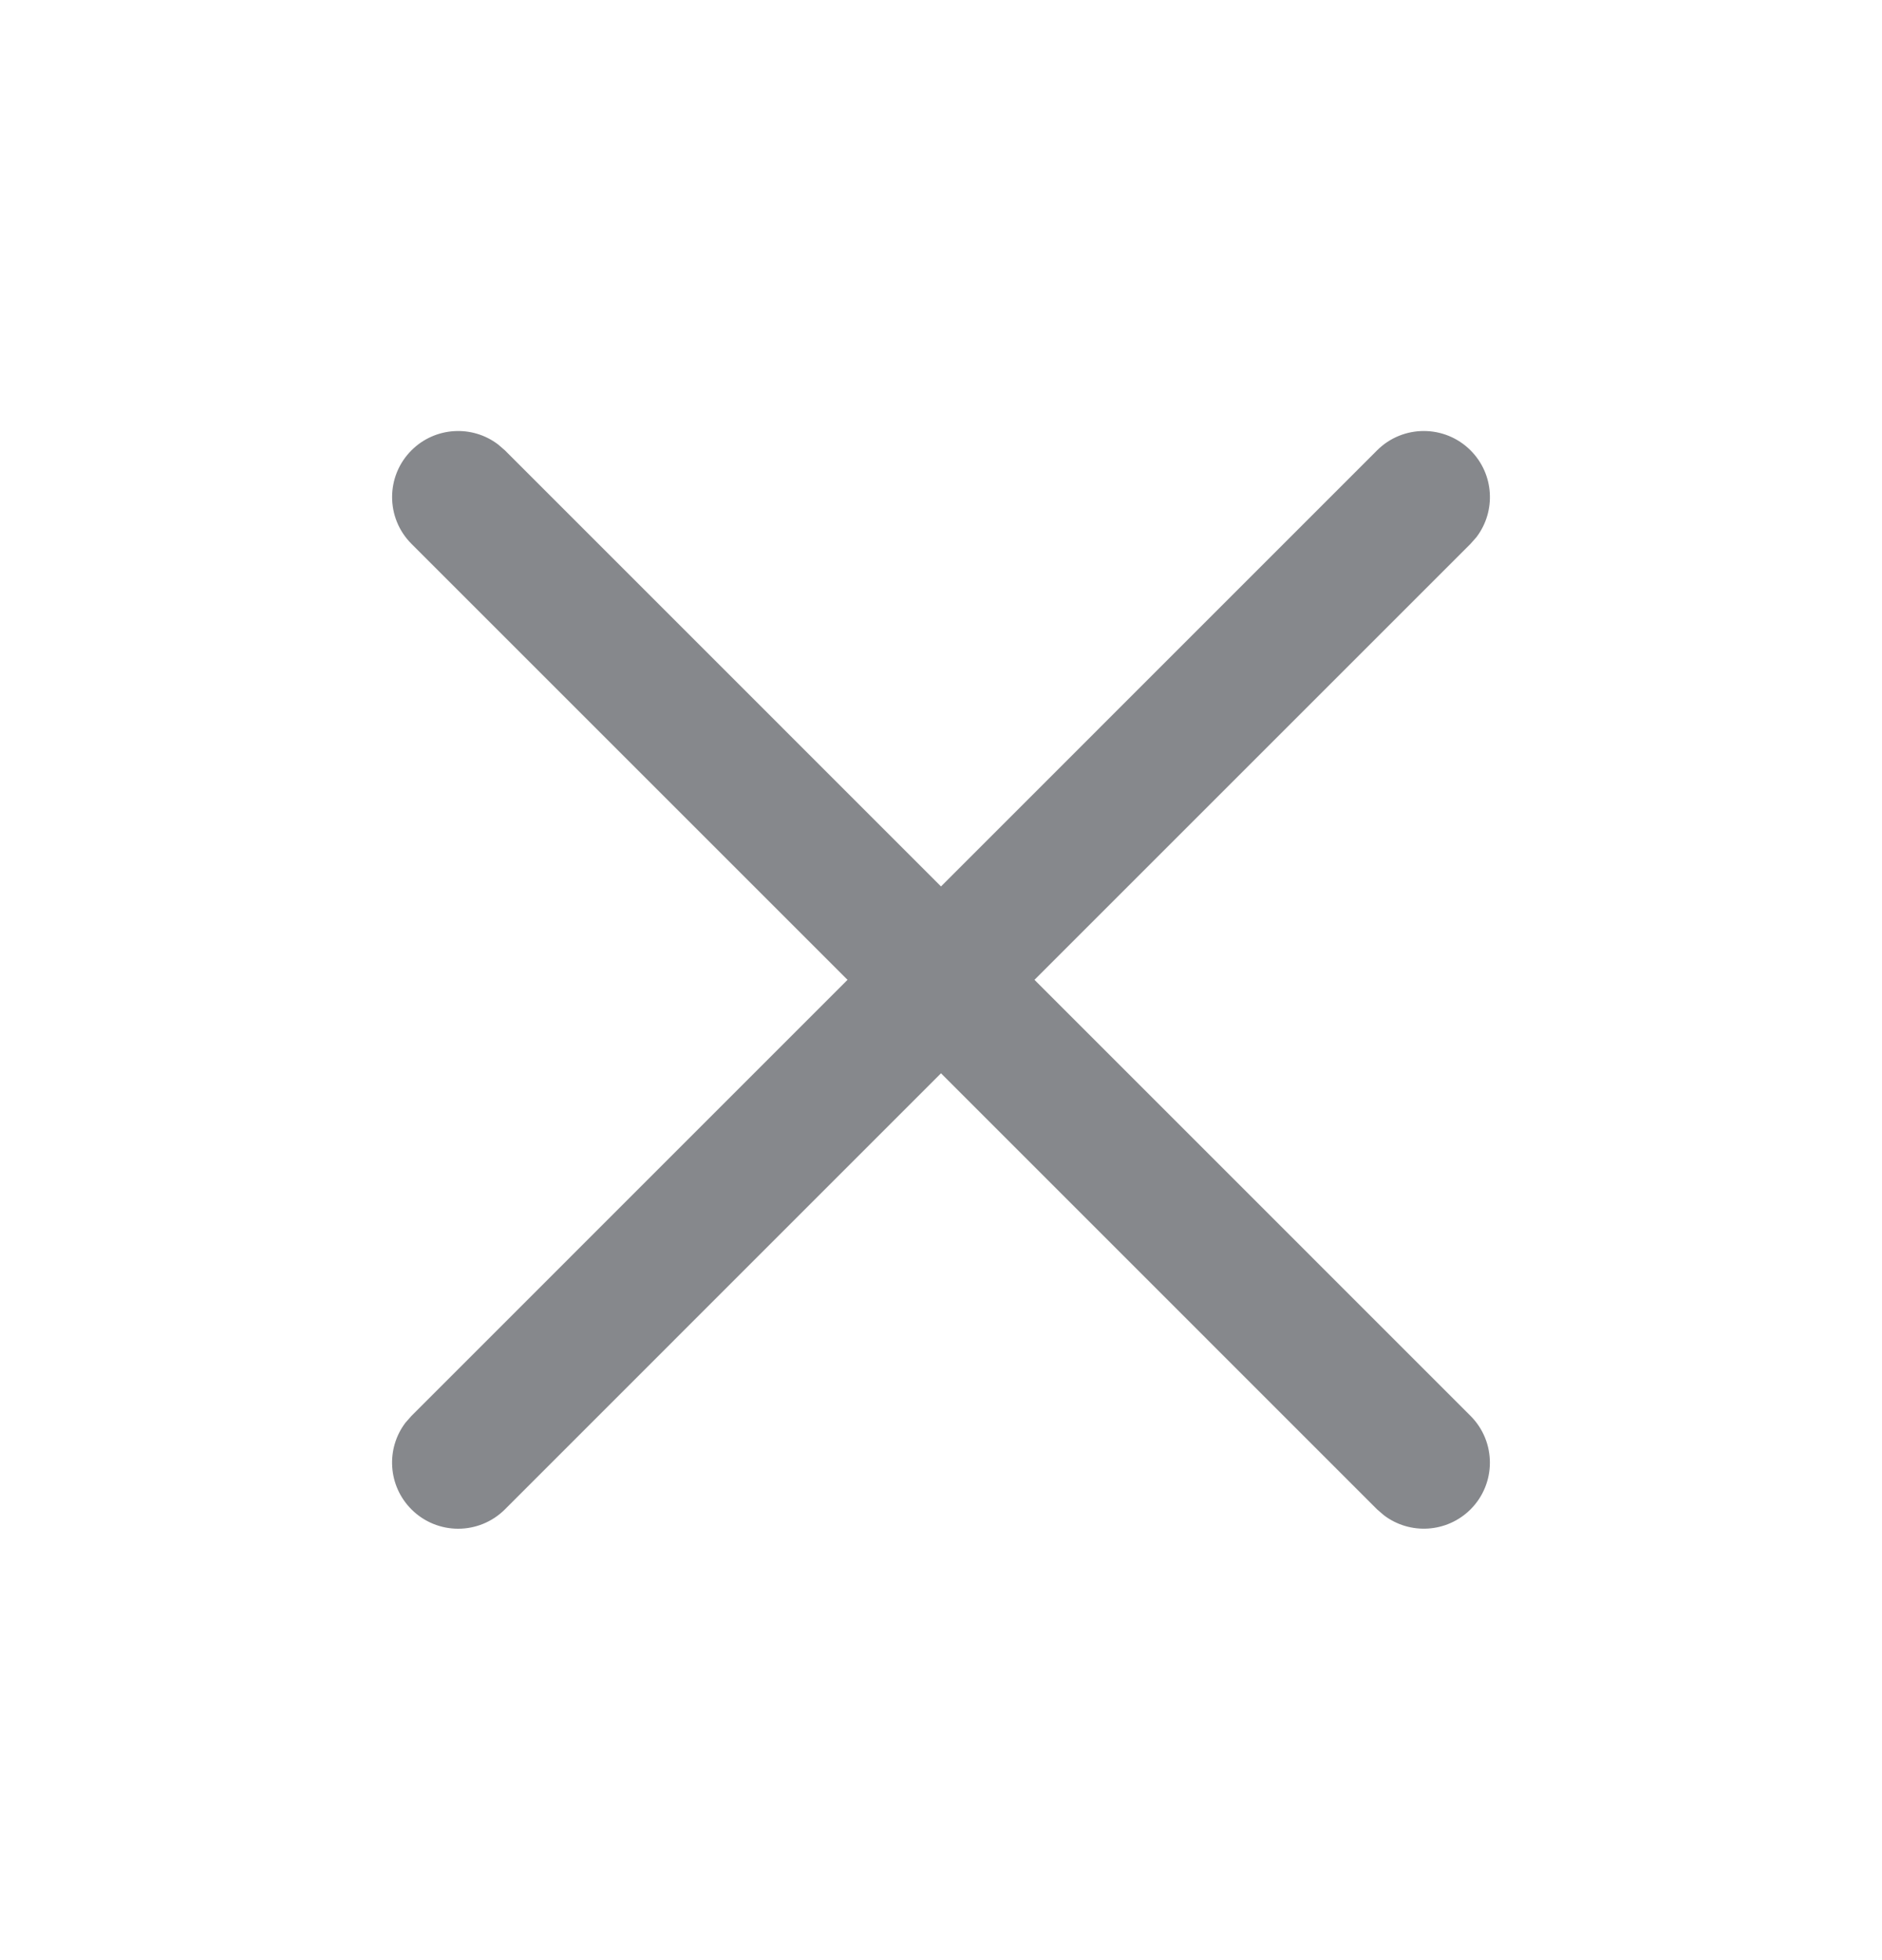 <svg xmlns="http://www.w3.org/2000/svg" width="24" height="25" viewBox="0 0 24 25" fill="none">
  <path fill-rule="evenodd" clip-rule="evenodd" d="M18.829 6.85C19.08 6.519 19.055 6.046 18.753 5.744C18.424 5.415 17.89 5.415 17.561 5.744L12 11.306L6.439 5.744L6.352 5.669C6.022 5.417 5.548 5.443 5.247 5.744C4.918 6.073 4.918 6.607 5.247 6.936L10.808 12.497L5.247 18.059L5.171 18.145C4.92 18.475 4.945 18.949 5.247 19.251C5.576 19.58 6.109 19.58 6.439 19.251L12 13.689L17.561 19.251L17.648 19.326C17.978 19.577 18.451 19.552 18.753 19.251C19.082 18.922 19.082 18.388 18.753 18.059L13.192 12.497L18.753 6.936L18.829 6.85Z" fill="#86888C"/>
</svg>